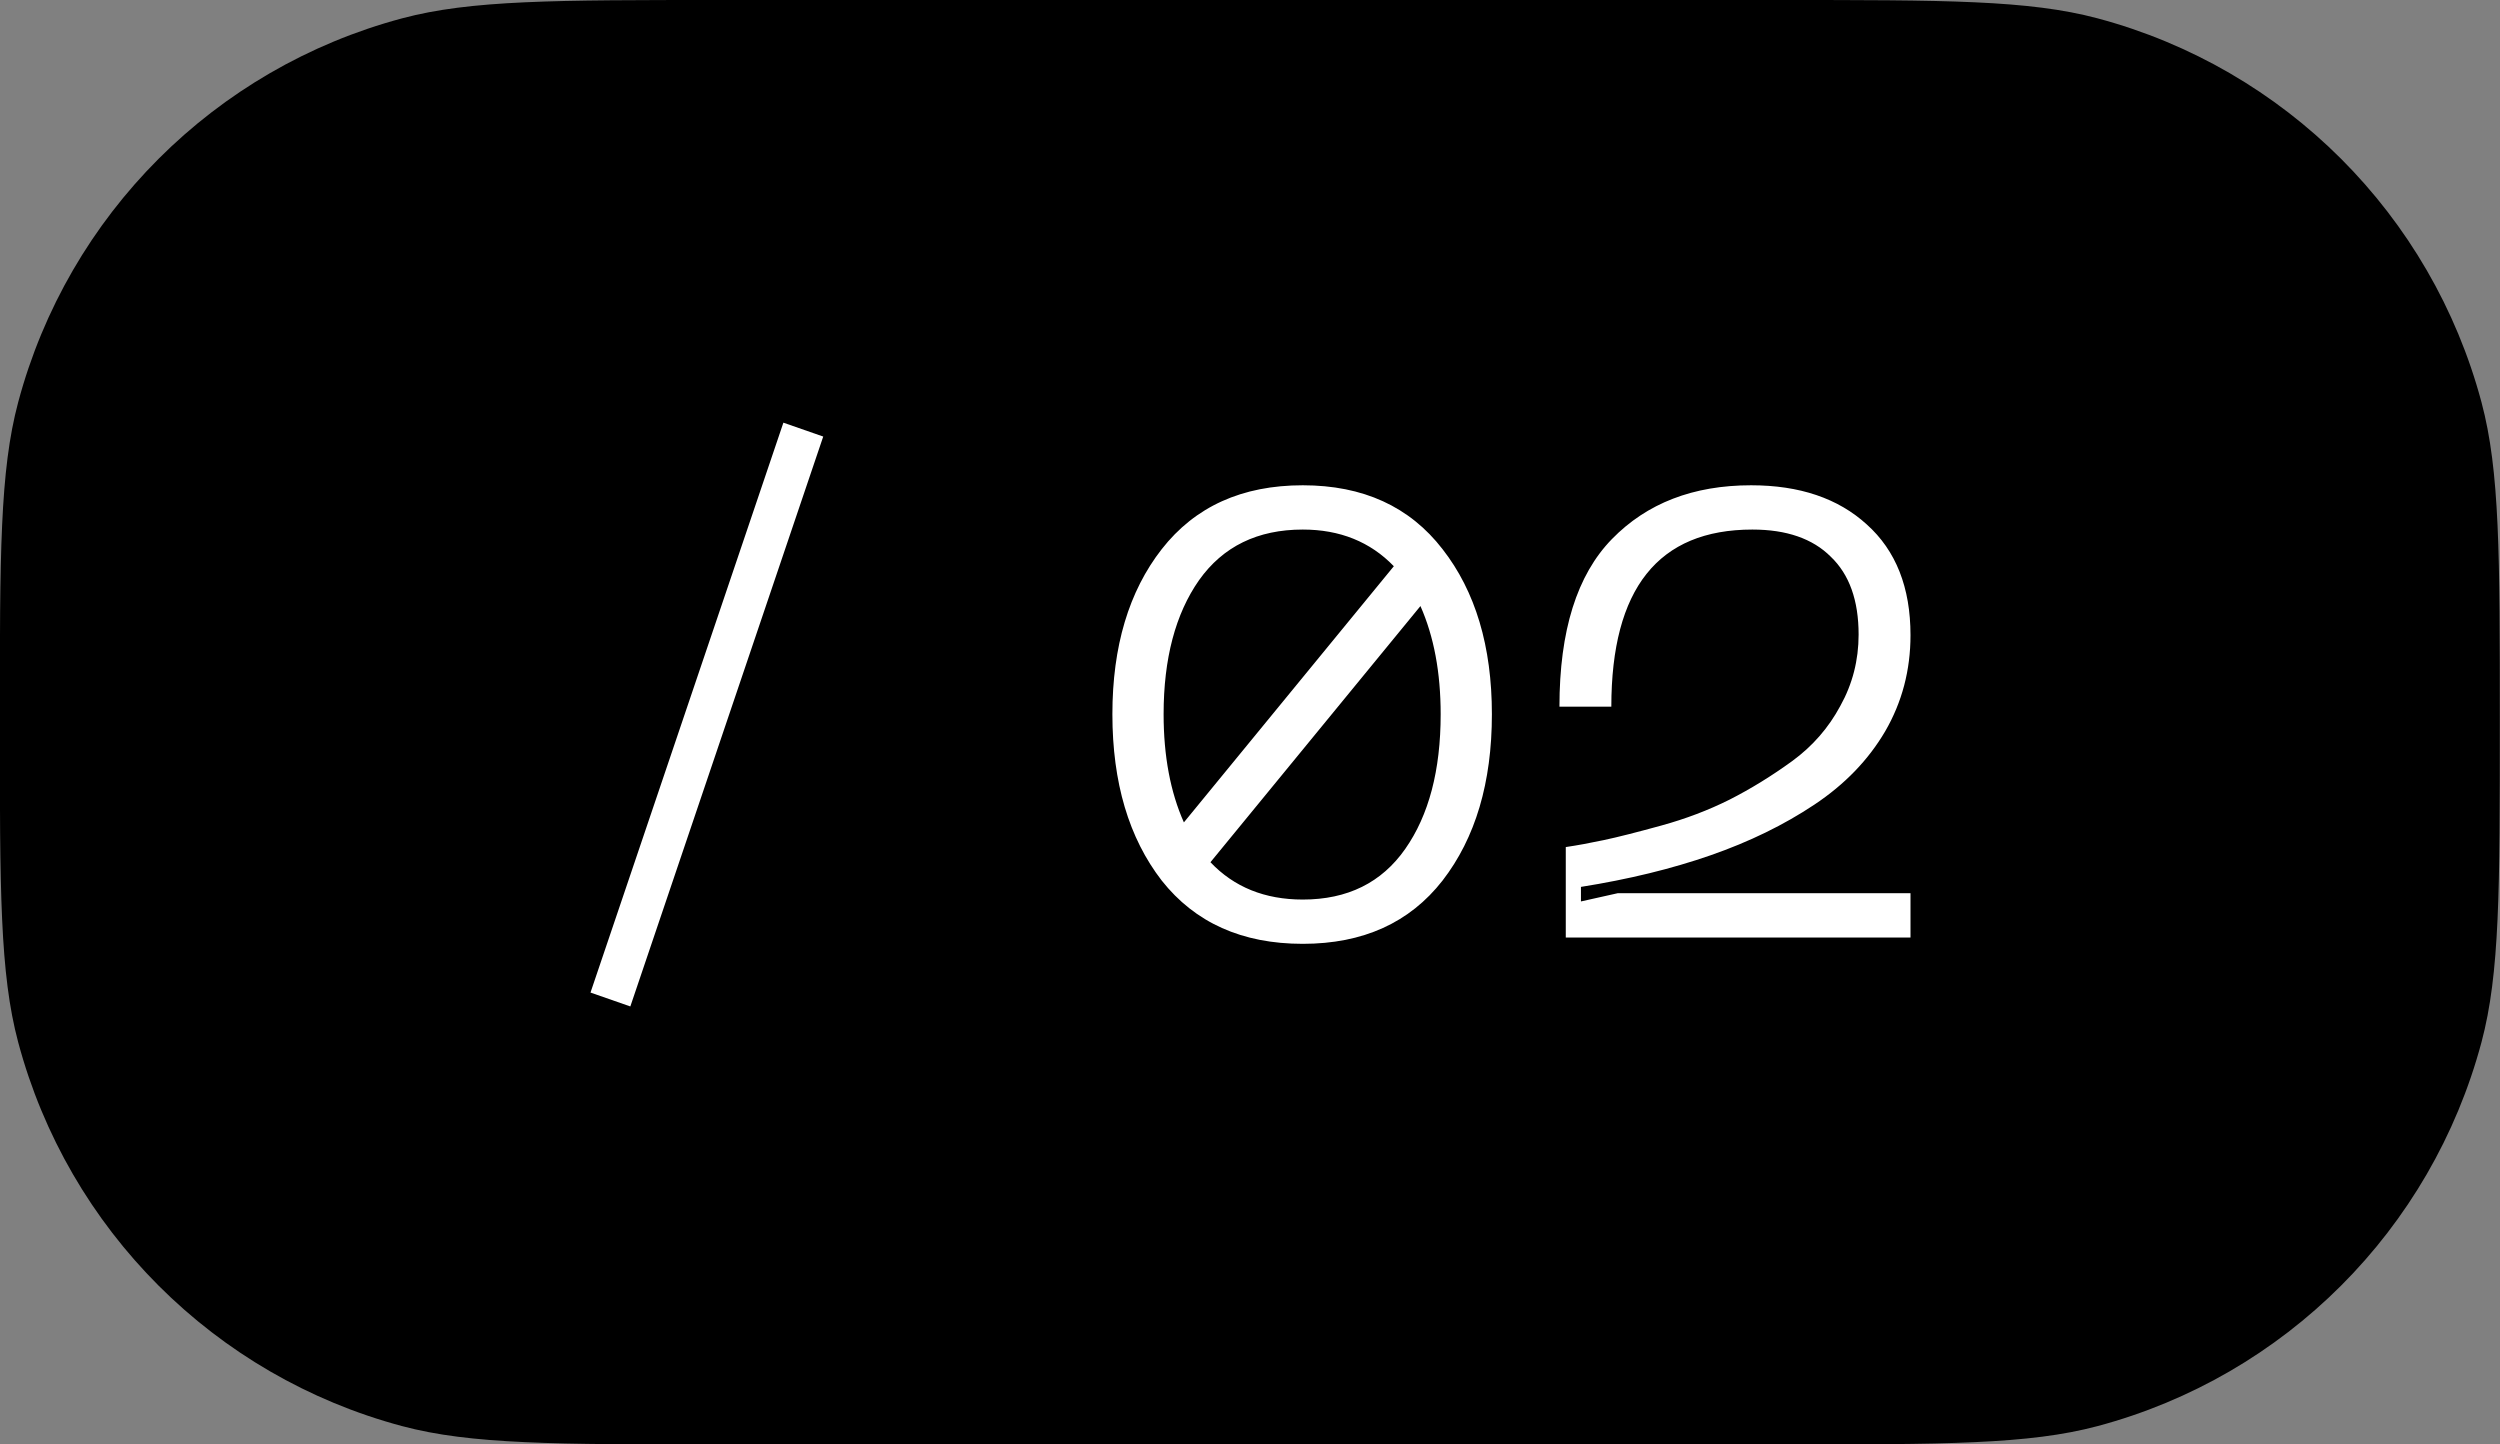 <?xml version="1.0" encoding="UTF-8"?> <svg xmlns="http://www.w3.org/2000/svg" width="45" height="26" viewBox="0 0 45 26" fill="none"><rect x="0" y="0" width="45" height="26" fill="#808080" stroke="none"/><path d="M-0.003 13C-0.003 9.985 -0.003 8.478 0.327 7.241C1.228 3.867 3.864 1.231 7.238 0.33C8.475 0 9.982 0 12.997 0H31.997C35.012 0 36.519 0 37.756 0.33C41.13 1.231 43.766 3.867 44.667 7.241C44.997 8.478 44.997 9.985 44.997 13V13C44.997 16.015 44.997 17.522 44.667 18.759C43.766 22.133 41.13 24.769 37.756 25.67C36.519 26 35.012 26 31.997 26H12.997C9.982 26 8.475 26 7.238 25.67C3.864 24.769 1.228 22.133 0.327 18.759C-0.003 17.522 -0.003 16.015 -0.003 13V13Z" fill="black"></path><path d="M14.101 7.608L14.818 7.858L11.346 18.116L10.629 17.866L14.101 7.608ZM23.45 8.735C24.535 8.735 25.374 9.118 25.966 9.885C26.558 10.644 26.854 11.634 26.854 12.856C26.854 14.086 26.558 15.084 25.966 15.85C25.374 16.609 24.535 16.989 23.45 16.989C22.357 16.989 21.511 16.609 20.911 15.85C20.319 15.084 20.023 14.086 20.023 12.856C20.023 11.634 20.319 10.644 20.911 9.885C21.511 9.118 22.357 8.735 23.45 8.735ZM23.45 9.532C22.638 9.532 22.015 9.835 21.583 10.443C21.158 11.05 20.945 11.854 20.945 12.856C20.945 13.608 21.067 14.257 21.31 14.803L25.089 10.192C24.664 9.752 24.118 9.532 23.45 9.532ZM23.45 16.192C24.255 16.192 24.869 15.888 25.294 15.281C25.719 14.674 25.932 13.866 25.932 12.856C25.932 12.105 25.81 11.456 25.568 10.909L21.788 15.52C22.213 15.968 22.767 16.192 23.45 16.192ZM28.07 12.72C28.07 11.353 28.385 10.348 29.015 9.703C29.645 9.057 30.48 8.735 31.52 8.735C32.393 8.735 33.087 8.97 33.603 9.441C34.127 9.911 34.389 10.575 34.389 11.433C34.389 12.063 34.237 12.64 33.933 13.164C33.63 13.68 33.205 14.12 32.658 14.484C32.112 14.848 31.489 15.152 30.791 15.395C30.093 15.638 29.315 15.828 28.457 15.964V16.226L29.118 16.078H34.389V16.875H28.184V15.247C28.389 15.217 28.617 15.175 28.867 15.122C29.118 15.069 29.463 14.981 29.903 14.86C30.343 14.739 30.753 14.583 31.133 14.393C31.52 14.196 31.895 13.964 32.26 13.699C32.624 13.433 32.913 13.103 33.125 12.708C33.345 12.313 33.455 11.885 33.455 11.422C33.455 10.807 33.288 10.34 32.954 10.021C32.628 9.695 32.157 9.532 31.543 9.532C29.85 9.532 29.004 10.594 29.004 12.72H28.07Z" fill="white"></path></svg> 